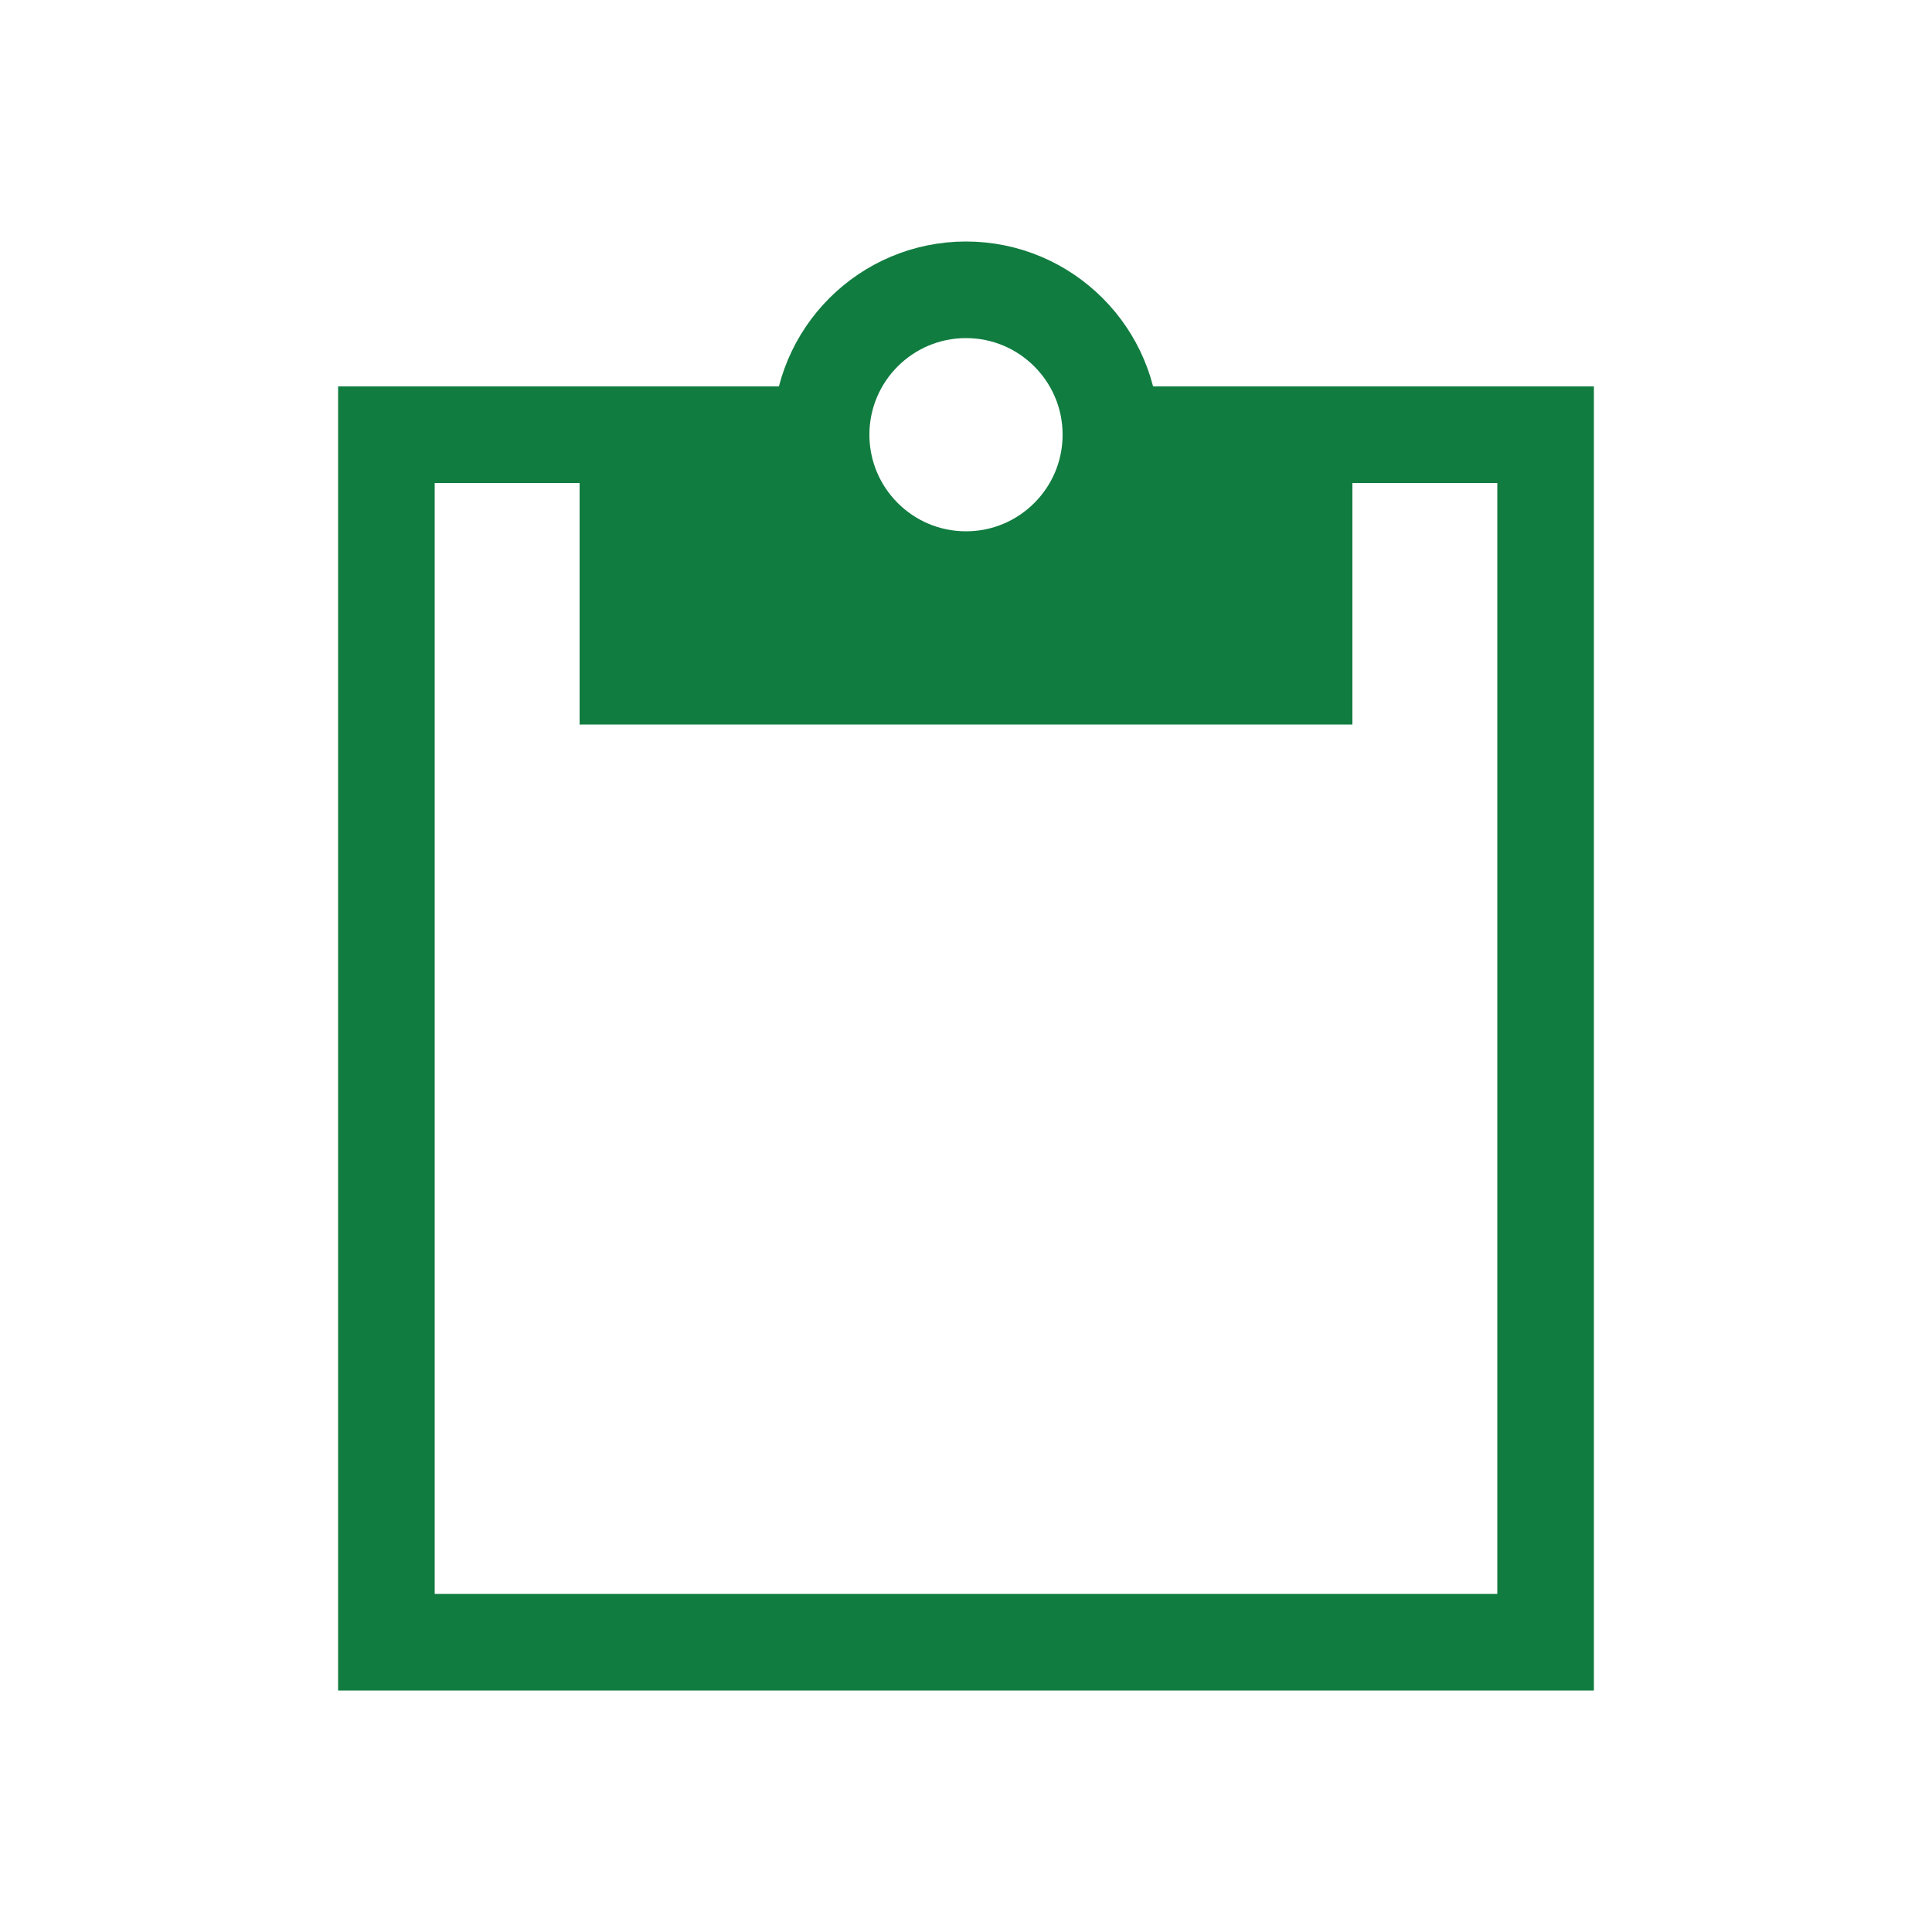<svg width="20" height="20" viewBox="0 0 20 20" fill="none" xmlns="http://www.w3.org/2000/svg">
<path d="M13 5.5V6.5H10.999L12.333 5.5H13ZM7.667 5.5L9.001 6.5H7V5.5H7.667Z" stroke="#117C40" stroke-width="2"/>
<path d="M11.5 4.5C11.5 5.328 10.828 6 10 6C9.172 6 8.5 5.328 8.5 4.5M11.5 4.5C11.5 3.672 10.828 3 10 3C9.172 3 8.5 3.672 8.5 4.5M11.5 4.5H16V17H4V4.5H8.5" stroke="#117C40"/>
</svg>
